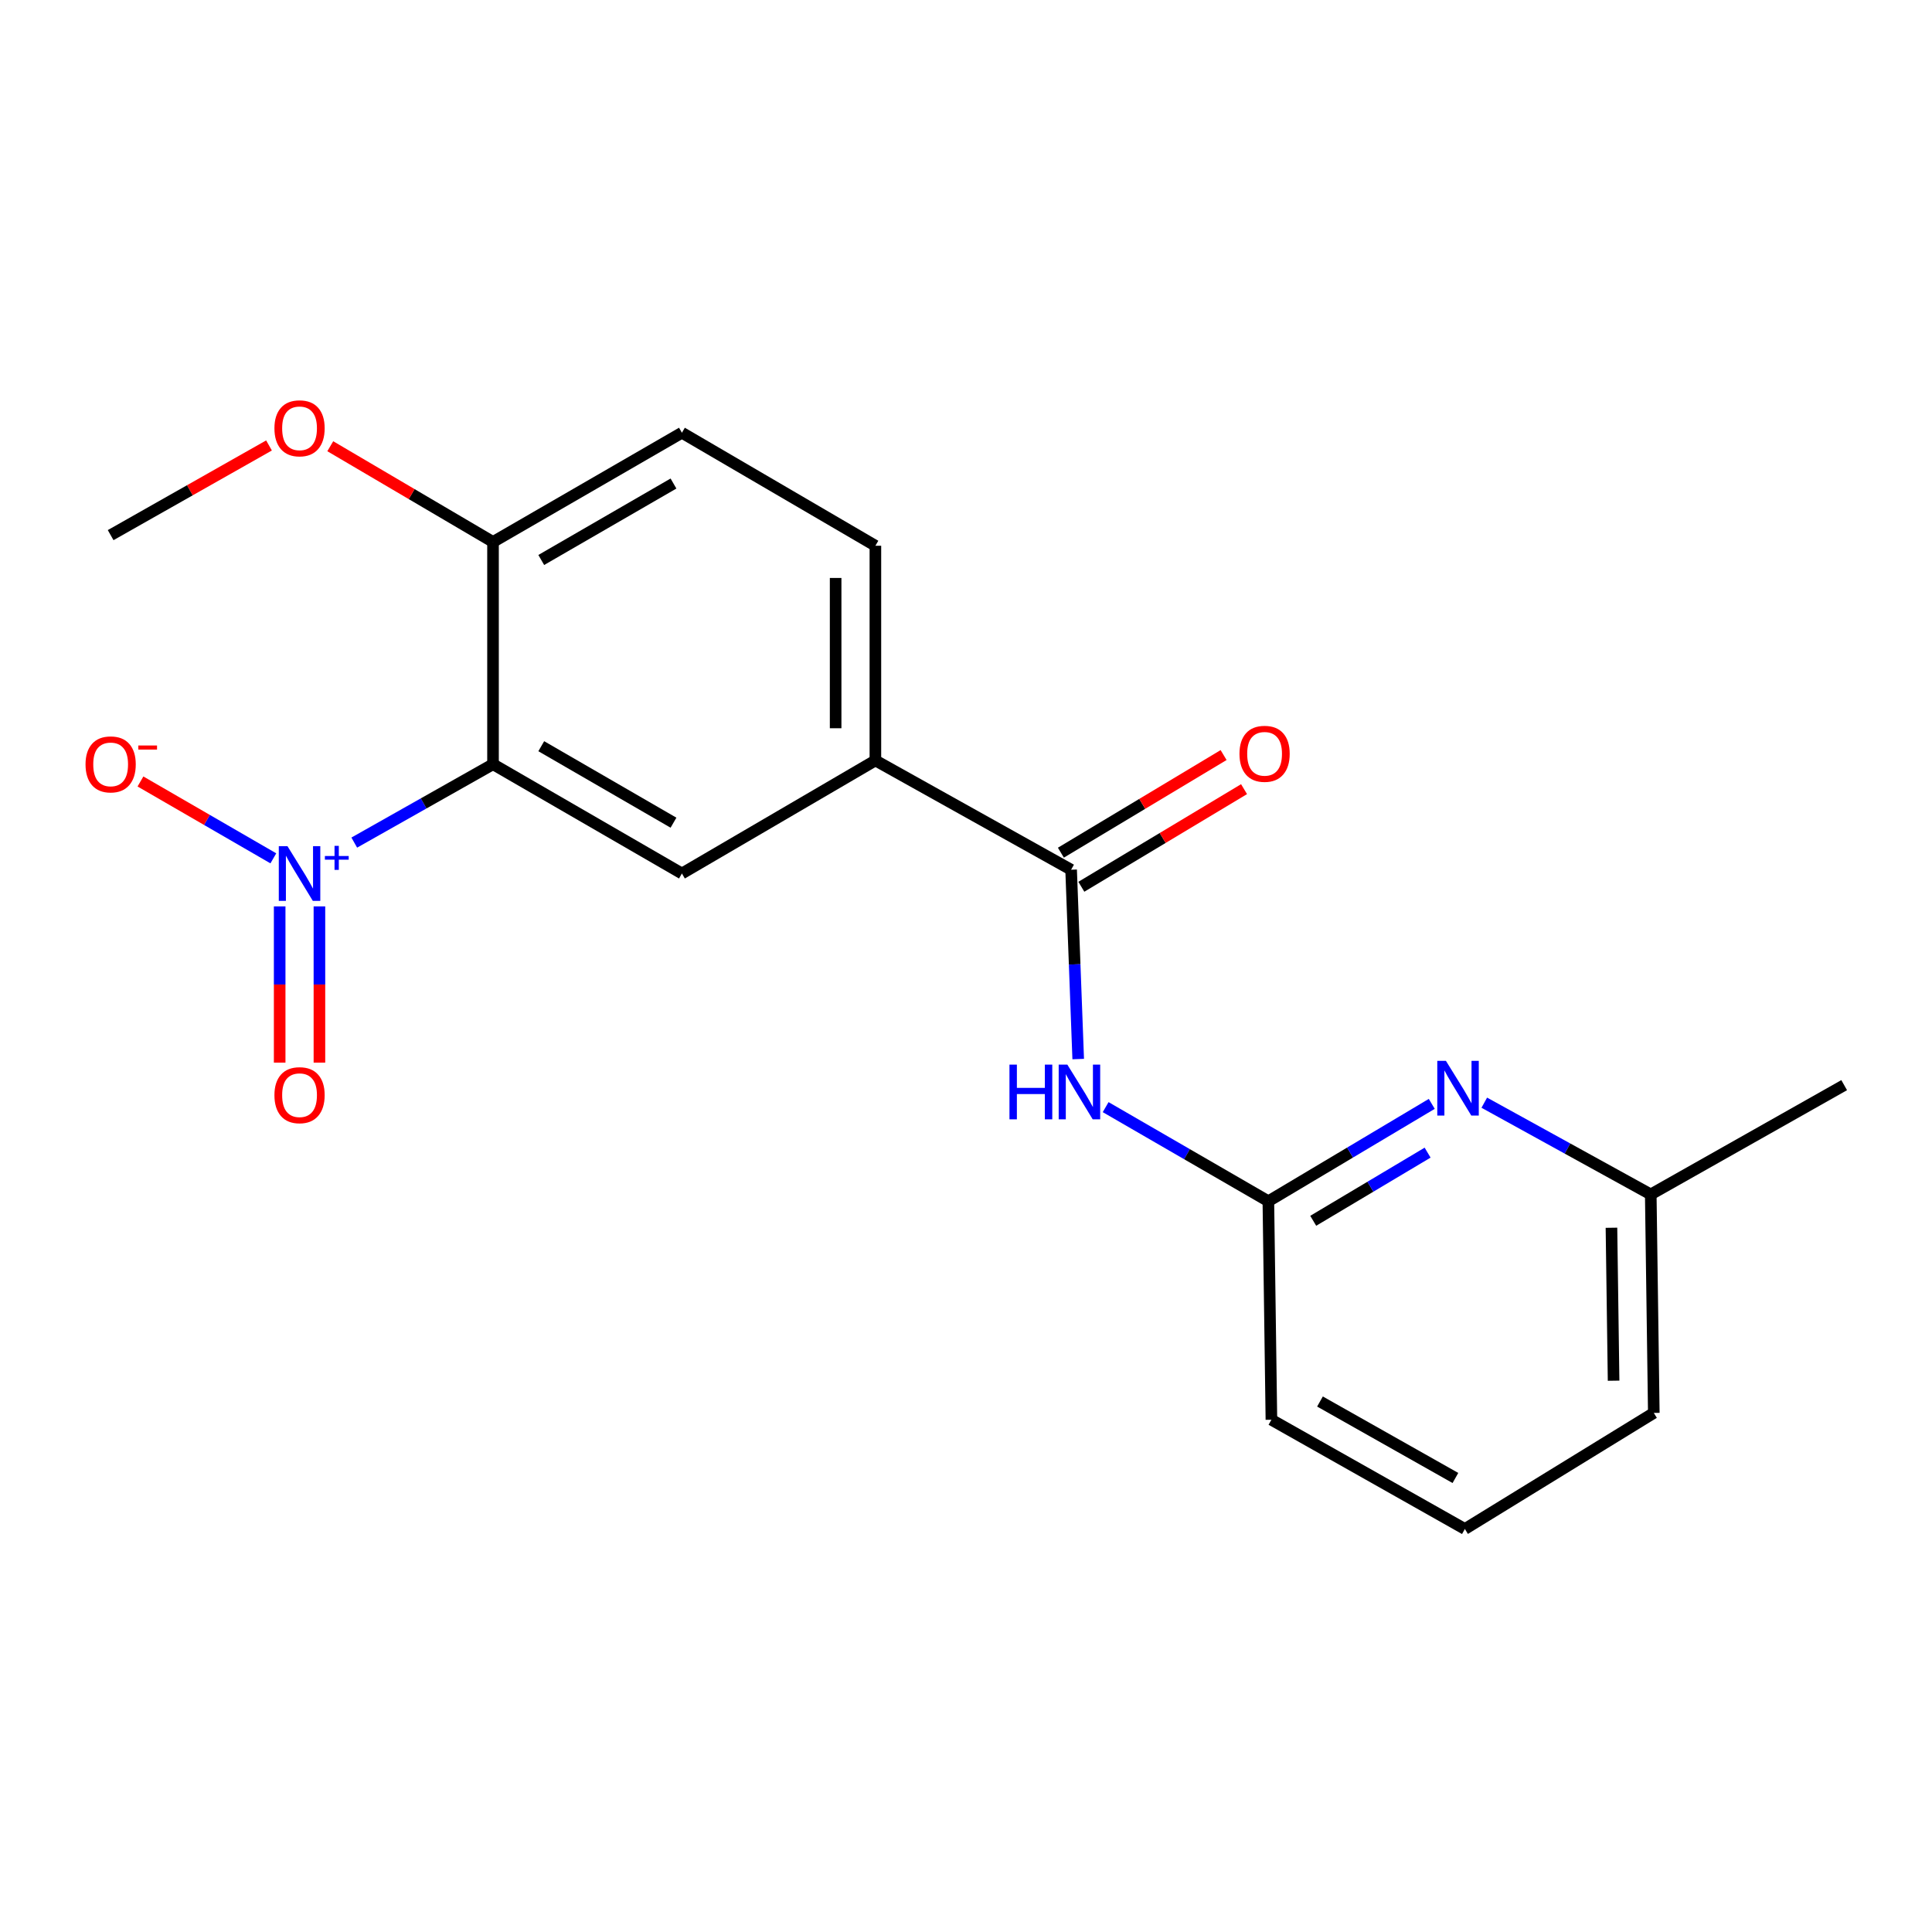 <?xml version='1.0' encoding='iso-8859-1'?>
<svg version='1.1' baseProfile='full'
              xmlns='http://www.w3.org/2000/svg'
                      xmlns:rdkit='http://www.rdkit.org/xml'
                      xmlns:xlink='http://www.w3.org/1999/xlink'
                  xml:space='preserve'
width='1000px' height='1000px' viewBox='0 0 1000 1000'>
<!-- END OF HEADER -->
<rect style='opacity:1.0;fill:#FFFFFF;stroke:none' width='1000' height='1000' x='0' y='0'> </rect>
<path class='bond-0' d='M 183.365,436.127 L 219.275,415.845' style='fill:none;fill-rule:evenodd;stroke:#0000FF;stroke-width:6px;stroke-linecap:butt;stroke-linejoin:miter;stroke-opacity:1' />
<path class='bond-0' d='M 219.275,415.845 L 255.185,395.563' style='fill:none;fill-rule:evenodd;stroke:#000000;stroke-width:6px;stroke-linecap:butt;stroke-linejoin:miter;stroke-opacity:1' />
<path class='bond-8' d='M 141.481,444.276 L 107.092,424.383' style='fill:none;fill-rule:evenodd;stroke:#0000FF;stroke-width:6px;stroke-linecap:butt;stroke-linejoin:miter;stroke-opacity:1' />
<path class='bond-8' d='M 107.092,424.383 L 72.703,404.49' style='fill:none;fill-rule:evenodd;stroke:#FF0000;stroke-width:6px;stroke-linecap:butt;stroke-linejoin:miter;stroke-opacity:1' />
<path class='bond-9' d='M 144.755,469.148 L 144.755,509.585' style='fill:none;fill-rule:evenodd;stroke:#0000FF;stroke-width:6px;stroke-linecap:butt;stroke-linejoin:miter;stroke-opacity:1' />
<path class='bond-9' d='M 144.755,509.585 L 144.755,550.021' style='fill:none;fill-rule:evenodd;stroke:#FF0000;stroke-width:6px;stroke-linecap:butt;stroke-linejoin:miter;stroke-opacity:1' />
<path class='bond-9' d='M 165.334,469.148 L 165.334,509.585' style='fill:none;fill-rule:evenodd;stroke:#0000FF;stroke-width:6px;stroke-linecap:butt;stroke-linejoin:miter;stroke-opacity:1' />
<path class='bond-9' d='M 165.334,509.585 L 165.334,550.021' style='fill:none;fill-rule:evenodd;stroke:#FF0000;stroke-width:6px;stroke-linecap:butt;stroke-linejoin:miter;stroke-opacity:1' />
<path class='bond-3' d='M 255.185,395.563 L 352.959,452.122' style='fill:none;fill-rule:evenodd;stroke:#000000;stroke-width:6px;stroke-linecap:butt;stroke-linejoin:miter;stroke-opacity:1' />
<path class='bond-3' d='M 280.156,386.234 L 348.597,425.825' style='fill:none;fill-rule:evenodd;stroke:#000000;stroke-width:6px;stroke-linecap:butt;stroke-linejoin:miter;stroke-opacity:1' />
<path class='bond-7' d='M 255.185,395.563 L 255.185,280.514' style='fill:none;fill-rule:evenodd;stroke:#000000;stroke-width:6px;stroke-linecap:butt;stroke-linejoin:miter;stroke-opacity:1' />
<path class='bond-1' d='M 554.406,450.167 L 453.1,393.608' style='fill:none;fill-rule:evenodd;stroke:#000000;stroke-width:6px;stroke-linecap:butt;stroke-linejoin:miter;stroke-opacity:1' />
<path class='bond-2' d='M 554.406,450.167 L 556.242,499.167' style='fill:none;fill-rule:evenodd;stroke:#000000;stroke-width:6px;stroke-linecap:butt;stroke-linejoin:miter;stroke-opacity:1' />
<path class='bond-2' d='M 556.242,499.167 L 558.078,548.166' style='fill:none;fill-rule:evenodd;stroke:#0000FF;stroke-width:6px;stroke-linecap:butt;stroke-linejoin:miter;stroke-opacity:1' />
<path class='bond-10' d='M 559.7,458.99 L 601.811,433.726' style='fill:none;fill-rule:evenodd;stroke:#000000;stroke-width:6px;stroke-linecap:butt;stroke-linejoin:miter;stroke-opacity:1' />
<path class='bond-10' d='M 601.811,433.726 L 643.921,408.461' style='fill:none;fill-rule:evenodd;stroke:#FF0000;stroke-width:6px;stroke-linecap:butt;stroke-linejoin:miter;stroke-opacity:1' />
<path class='bond-10' d='M 549.113,441.343 L 591.223,416.079' style='fill:none;fill-rule:evenodd;stroke:#000000;stroke-width:6px;stroke-linecap:butt;stroke-linejoin:miter;stroke-opacity:1' />
<path class='bond-10' d='M 591.223,416.079 L 633.334,390.815' style='fill:none;fill-rule:evenodd;stroke:#FF0000;stroke-width:6px;stroke-linecap:butt;stroke-linejoin:miter;stroke-opacity:1' />
<path class='bond-5' d='M 572.281,573.05 L 614.391,597.406' style='fill:none;fill-rule:evenodd;stroke:#0000FF;stroke-width:6px;stroke-linecap:butt;stroke-linejoin:miter;stroke-opacity:1' />
<path class='bond-5' d='M 614.391,597.406 L 656.502,621.763' style='fill:none;fill-rule:evenodd;stroke:#000000;stroke-width:6px;stroke-linecap:butt;stroke-linejoin:miter;stroke-opacity:1' />
<path class='bond-4' d='M 352.959,452.122 L 453.1,393.608' style='fill:none;fill-rule:evenodd;stroke:#000000;stroke-width:6px;stroke-linecap:butt;stroke-linejoin:miter;stroke-opacity:1' />
<path class='bond-20' d='M 453.1,393.608 L 453.1,282.481' style='fill:none;fill-rule:evenodd;stroke:#000000;stroke-width:6px;stroke-linecap:butt;stroke-linejoin:miter;stroke-opacity:1' />
<path class='bond-20' d='M 432.52,376.939 L 432.52,299.15' style='fill:none;fill-rule:evenodd;stroke:#000000;stroke-width:6px;stroke-linecap:butt;stroke-linejoin:miter;stroke-opacity:1' />
<path class='bond-6' d='M 656.502,621.763 L 698.79,596.563' style='fill:none;fill-rule:evenodd;stroke:#000000;stroke-width:6px;stroke-linecap:butt;stroke-linejoin:miter;stroke-opacity:1' />
<path class='bond-6' d='M 698.79,596.563 L 741.079,571.363' style='fill:none;fill-rule:evenodd;stroke:#0000FF;stroke-width:6px;stroke-linecap:butt;stroke-linejoin:miter;stroke-opacity:1' />
<path class='bond-6' d='M 679.723,631.881 L 709.325,614.241' style='fill:none;fill-rule:evenodd;stroke:#000000;stroke-width:6px;stroke-linecap:butt;stroke-linejoin:miter;stroke-opacity:1' />
<path class='bond-6' d='M 709.325,614.241 L 738.927,596.602' style='fill:none;fill-rule:evenodd;stroke:#0000FF;stroke-width:6px;stroke-linecap:butt;stroke-linejoin:miter;stroke-opacity:1' />
<path class='bond-15' d='M 656.502,621.763 L 658.08,734.857' style='fill:none;fill-rule:evenodd;stroke:#000000;stroke-width:6px;stroke-linecap:butt;stroke-linejoin:miter;stroke-opacity:1' />
<path class='bond-13' d='M 768.263,570.748 L 811.346,594.489' style='fill:none;fill-rule:evenodd;stroke:#0000FF;stroke-width:6px;stroke-linecap:butt;stroke-linejoin:miter;stroke-opacity:1' />
<path class='bond-13' d='M 811.346,594.489 L 854.428,618.23' style='fill:none;fill-rule:evenodd;stroke:#000000;stroke-width:6px;stroke-linecap:butt;stroke-linejoin:miter;stroke-opacity:1' />
<path class='bond-12' d='M 255.185,280.514 L 352.959,223.979' style='fill:none;fill-rule:evenodd;stroke:#000000;stroke-width:6px;stroke-linecap:butt;stroke-linejoin:miter;stroke-opacity:1' />
<path class='bond-12' d='M 280.153,289.849 L 348.594,250.275' style='fill:none;fill-rule:evenodd;stroke:#000000;stroke-width:6px;stroke-linecap:butt;stroke-linejoin:miter;stroke-opacity:1' />
<path class='bond-14' d='M 255.185,280.514 L 213.067,255.741' style='fill:none;fill-rule:evenodd;stroke:#000000;stroke-width:6px;stroke-linecap:butt;stroke-linejoin:miter;stroke-opacity:1' />
<path class='bond-14' d='M 213.067,255.741 L 170.949,230.967' style='fill:none;fill-rule:evenodd;stroke:#FF0000;stroke-width:6px;stroke-linecap:butt;stroke-linejoin:miter;stroke-opacity:1' />
<path class='bond-11' d='M 453.1,282.481 L 352.959,223.979' style='fill:none;fill-rule:evenodd;stroke:#000000;stroke-width:6px;stroke-linecap:butt;stroke-linejoin:miter;stroke-opacity:1' />
<path class='bond-18' d='M 854.428,618.23 L 954.545,561.672' style='fill:none;fill-rule:evenodd;stroke:#000000;stroke-width:6px;stroke-linecap:butt;stroke-linejoin:miter;stroke-opacity:1' />
<path class='bond-21' d='M 854.428,618.23 L 856.006,731.324' style='fill:none;fill-rule:evenodd;stroke:#000000;stroke-width:6px;stroke-linecap:butt;stroke-linejoin:miter;stroke-opacity:1' />
<path class='bond-21' d='M 834.087,635.481 L 835.192,714.647' style='fill:none;fill-rule:evenodd;stroke:#000000;stroke-width:6px;stroke-linecap:butt;stroke-linejoin:miter;stroke-opacity:1' />
<path class='bond-19' d='M 139.236,230.565 L 98.253,253.773' style='fill:none;fill-rule:evenodd;stroke:#FF0000;stroke-width:6px;stroke-linecap:butt;stroke-linejoin:miter;stroke-opacity:1' />
<path class='bond-19' d='M 98.253,253.773 L 57.271,276.982' style='fill:none;fill-rule:evenodd;stroke:#000000;stroke-width:6px;stroke-linecap:butt;stroke-linejoin:miter;stroke-opacity:1' />
<path class='bond-16' d='M 658.08,734.857 L 758.22,791.404' style='fill:none;fill-rule:evenodd;stroke:#000000;stroke-width:6px;stroke-linecap:butt;stroke-linejoin:miter;stroke-opacity:1' />
<path class='bond-16' d='M 683.219,725.419 L 753.318,765.002' style='fill:none;fill-rule:evenodd;stroke:#000000;stroke-width:6px;stroke-linecap:butt;stroke-linejoin:miter;stroke-opacity:1' />
<path class='bond-17' d='M 758.22,791.404 L 856.006,731.324' style='fill:none;fill-rule:evenodd;stroke:#000000;stroke-width:6px;stroke-linecap:butt;stroke-linejoin:miter;stroke-opacity:1' />
<path  class='atom-0' d='M 148.785 437.962
L 158.065 452.962
Q 158.985 454.442, 160.465 457.122
Q 161.945 459.802, 162.025 459.962
L 162.025 437.962
L 165.785 437.962
L 165.785 466.282
L 161.905 466.282
L 151.945 449.882
Q 150.785 447.962, 149.545 445.762
Q 148.345 443.562, 147.985 442.882
L 147.985 466.282
L 144.305 466.282
L 144.305 437.962
L 148.785 437.962
' fill='#0000FF'/>
<path  class='atom-0' d='M 168.161 443.067
L 173.15 443.067
L 173.15 437.813
L 175.368 437.813
L 175.368 443.067
L 180.489 443.067
L 180.489 444.967
L 175.368 444.967
L 175.368 450.247
L 173.15 450.247
L 173.15 444.967
L 168.161 444.967
L 168.161 443.067
' fill='#0000FF'/>
<path  class='atom-3' d='M 522.497 551.044
L 526.337 551.044
L 526.337 563.084
L 540.817 563.084
L 540.817 551.044
L 544.657 551.044
L 544.657 579.364
L 540.817 579.364
L 540.817 566.284
L 526.337 566.284
L 526.337 579.364
L 522.497 579.364
L 522.497 551.044
' fill='#0000FF'/>
<path  class='atom-3' d='M 552.457 551.044
L 561.737 566.044
Q 562.657 567.524, 564.137 570.204
Q 565.617 572.884, 565.697 573.044
L 565.697 551.044
L 569.457 551.044
L 569.457 579.364
L 565.577 579.364
L 555.617 562.964
Q 554.457 561.044, 553.217 558.844
Q 552.017 556.644, 551.657 555.964
L 551.657 579.364
L 547.977 579.364
L 547.977 551.044
L 552.457 551.044
' fill='#0000FF'/>
<path  class='atom-7' d='M 748.416 549.101
L 757.696 564.101
Q 758.616 565.581, 760.096 568.261
Q 761.576 570.941, 761.656 571.101
L 761.656 549.101
L 765.416 549.101
L 765.416 577.421
L 761.536 577.421
L 751.576 561.021
Q 750.416 559.101, 749.176 556.901
Q 747.976 554.701, 747.616 554.021
L 747.616 577.421
L 743.936 577.421
L 743.936 549.101
L 748.416 549.101
' fill='#0000FF'/>
<path  class='atom-9' d='M 44.271 395.643
Q 44.271 388.843, 47.631 385.043
Q 50.991 381.243, 57.271 381.243
Q 63.551 381.243, 66.911 385.043
Q 70.271 388.843, 70.271 395.643
Q 70.271 402.523, 66.871 406.443
Q 63.471 410.323, 57.271 410.323
Q 51.031 410.323, 47.631 406.443
Q 44.271 402.563, 44.271 395.643
M 57.271 407.123
Q 61.591 407.123, 63.911 404.243
Q 66.271 401.323, 66.271 395.643
Q 66.271 390.083, 63.911 387.283
Q 61.591 384.443, 57.271 384.443
Q 52.951 384.443, 50.591 387.243
Q 48.271 390.043, 48.271 395.643
Q 48.271 401.363, 50.591 404.243
Q 52.951 407.123, 57.271 407.123
' fill='#FF0000'/>
<path  class='atom-9' d='M 71.591 385.866
L 81.28 385.866
L 81.28 387.978
L 71.591 387.978
L 71.591 385.866
' fill='#FF0000'/>
<path  class='atom-10' d='M 142.045 566.862
Q 142.045 560.062, 145.405 556.262
Q 148.765 552.462, 155.045 552.462
Q 161.325 552.462, 164.685 556.262
Q 168.045 560.062, 168.045 566.862
Q 168.045 573.742, 164.645 577.662
Q 161.245 581.542, 155.045 581.542
Q 148.805 581.542, 145.405 577.662
Q 142.045 573.782, 142.045 566.862
M 155.045 578.342
Q 159.365 578.342, 161.685 575.462
Q 164.045 572.542, 164.045 566.862
Q 164.045 561.302, 161.685 558.502
Q 159.365 555.662, 155.045 555.662
Q 150.725 555.662, 148.365 558.462
Q 146.045 561.262, 146.045 566.862
Q 146.045 572.582, 148.365 575.462
Q 150.725 578.342, 155.045 578.342
' fill='#FF0000'/>
<path  class='atom-11' d='M 641.547 390.167
Q 641.547 383.367, 644.907 379.567
Q 648.267 375.767, 654.547 375.767
Q 660.827 375.767, 664.187 379.567
Q 667.547 383.367, 667.547 390.167
Q 667.547 397.047, 664.147 400.967
Q 660.747 404.847, 654.547 404.847
Q 648.307 404.847, 644.907 400.967
Q 641.547 397.087, 641.547 390.167
M 654.547 401.647
Q 658.867 401.647, 661.187 398.767
Q 663.547 395.847, 663.547 390.167
Q 663.547 384.607, 661.187 381.807
Q 658.867 378.967, 654.547 378.967
Q 650.227 378.967, 647.867 381.767
Q 645.547 384.567, 645.547 390.167
Q 645.547 395.887, 647.867 398.767
Q 650.227 401.647, 654.547 401.647
' fill='#FF0000'/>
<path  class='atom-15' d='M 142.045 221.692
Q 142.045 214.892, 145.405 211.092
Q 148.765 207.292, 155.045 207.292
Q 161.325 207.292, 164.685 211.092
Q 168.045 214.892, 168.045 221.692
Q 168.045 228.572, 164.645 232.492
Q 161.245 236.372, 155.045 236.372
Q 148.805 236.372, 145.405 232.492
Q 142.045 228.612, 142.045 221.692
M 155.045 233.172
Q 159.365 233.172, 161.685 230.292
Q 164.045 227.372, 164.045 221.692
Q 164.045 216.132, 161.685 213.332
Q 159.365 210.492, 155.045 210.492
Q 150.725 210.492, 148.365 213.292
Q 146.045 216.092, 146.045 221.692
Q 146.045 227.412, 148.365 230.292
Q 150.725 233.172, 155.045 233.172
' fill='#FF0000'/>
</svg>
